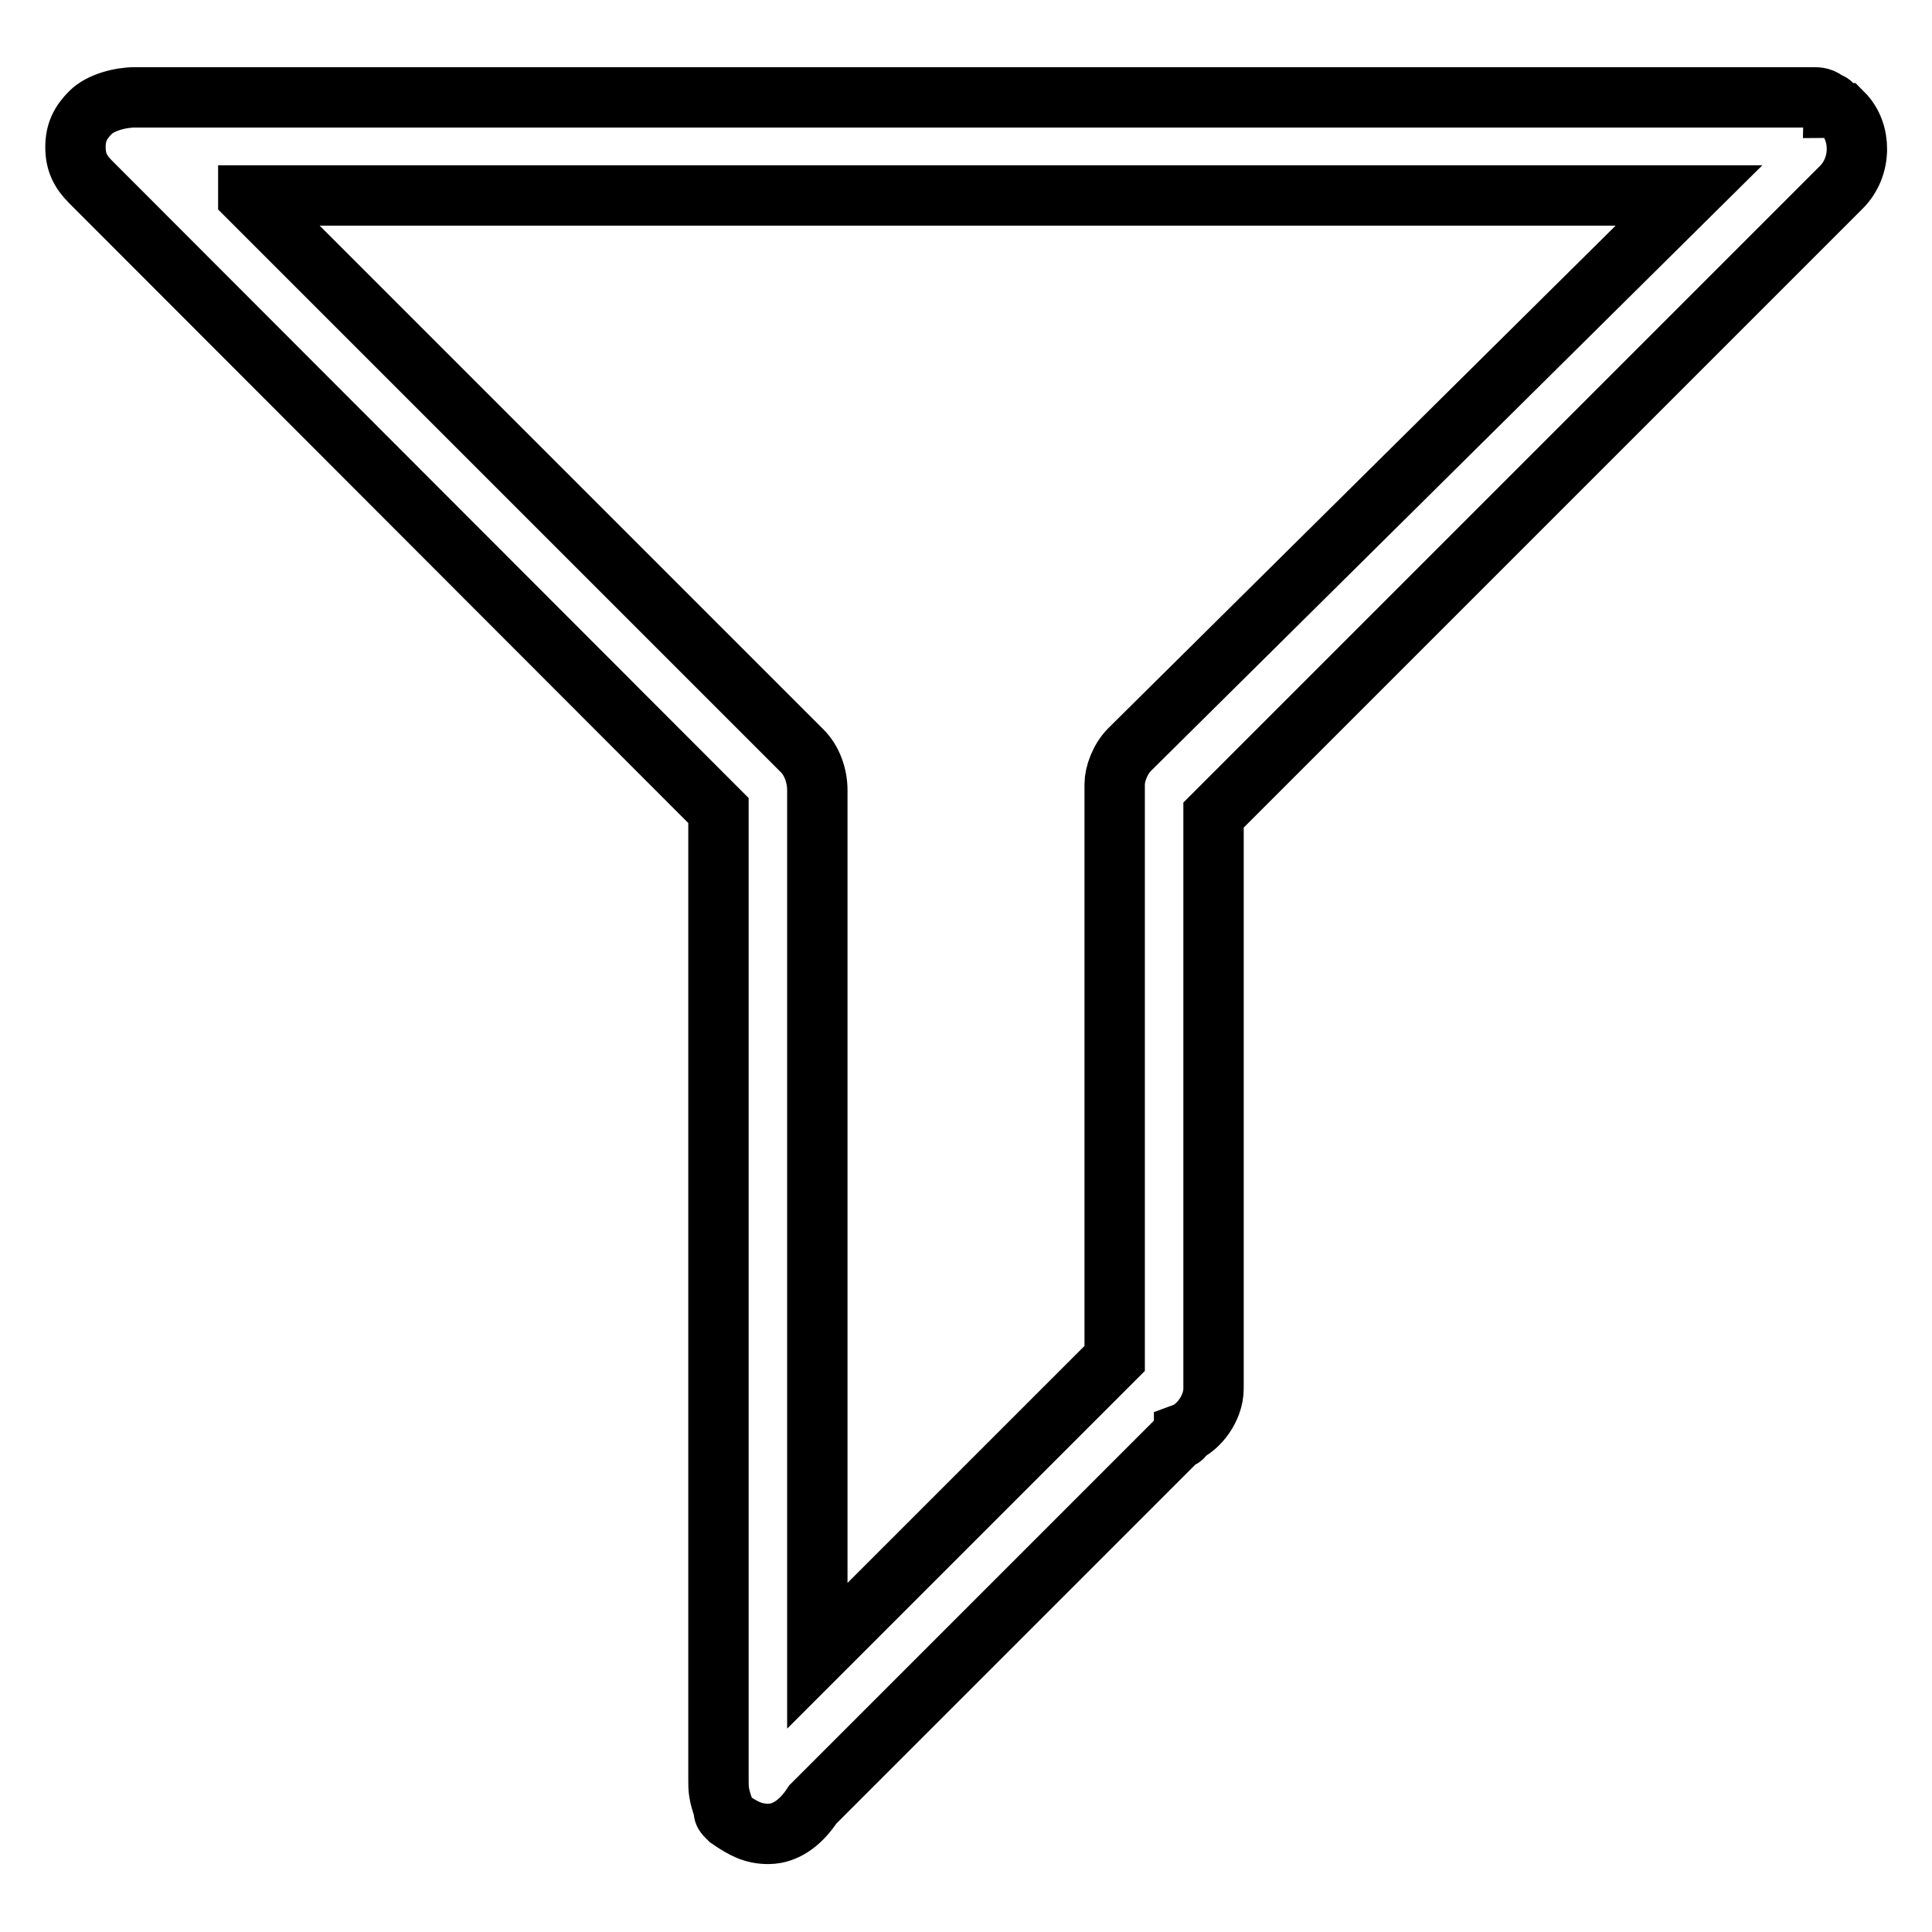<?xml version="1.0" encoding="utf-8"?>
<!-- Svg Vector Icons : http://www.onlinewebfonts.com/icon -->
<!DOCTYPE svg PUBLIC "-//W3C//DTD SVG 1.1//EN" "http://www.w3.org/Graphics/SVG/1.1/DTD/svg11.dtd">
<svg version="1.1" xmlns="http://www.w3.org/2000/svg" xmlns:xlink="http://www.w3.org/1999/xlink" x="0px" y="0px" viewBox="0 0 256 256" enable-background="new 0 0 256 256" xml:space="preserve">
<g> <path stroke-width="8" fill-opacity="0" stroke="#000000"  d="M244,24.8L160.8,108v76c0,2.6-2,5.2-3.9,5.9c0,0,0,0.7-0.7,0.7l-48.5,48.5c-1.3,2-3.3,3.9-5.9,3.9l0,0 c-2,0-3.3-0.7-5.2-2c-0.7-0.7-0.7-0.7-0.7-1.3c-0.7-2-0.7-2.6-0.7-3.9V107.4L12,24.1l0,0c-1.3-1.3-2-2.6-2-4.6s0.7-3.3,2-4.6l0,0 c1.3-1.3,3.9-2,5.9-2h221.6h0.7c0.7,0,1.3,0,2,0.7c0.7,0,0.7,0.7,0.7,0.7c0.7,0,0.7,0.7,1.3,0.7C246.7,17.5,246.7,22.1,244,24.8z  M32.9,26.1l73.4,73.4c1.3,1.3,2,3.3,2,5.2v114.7l38.7-38.7l0.7-0.7v-75.4v-0.7c0-1.3,0.7-3.3,2-4.6l74.1-73.4H32.9z"/></g>
</svg>